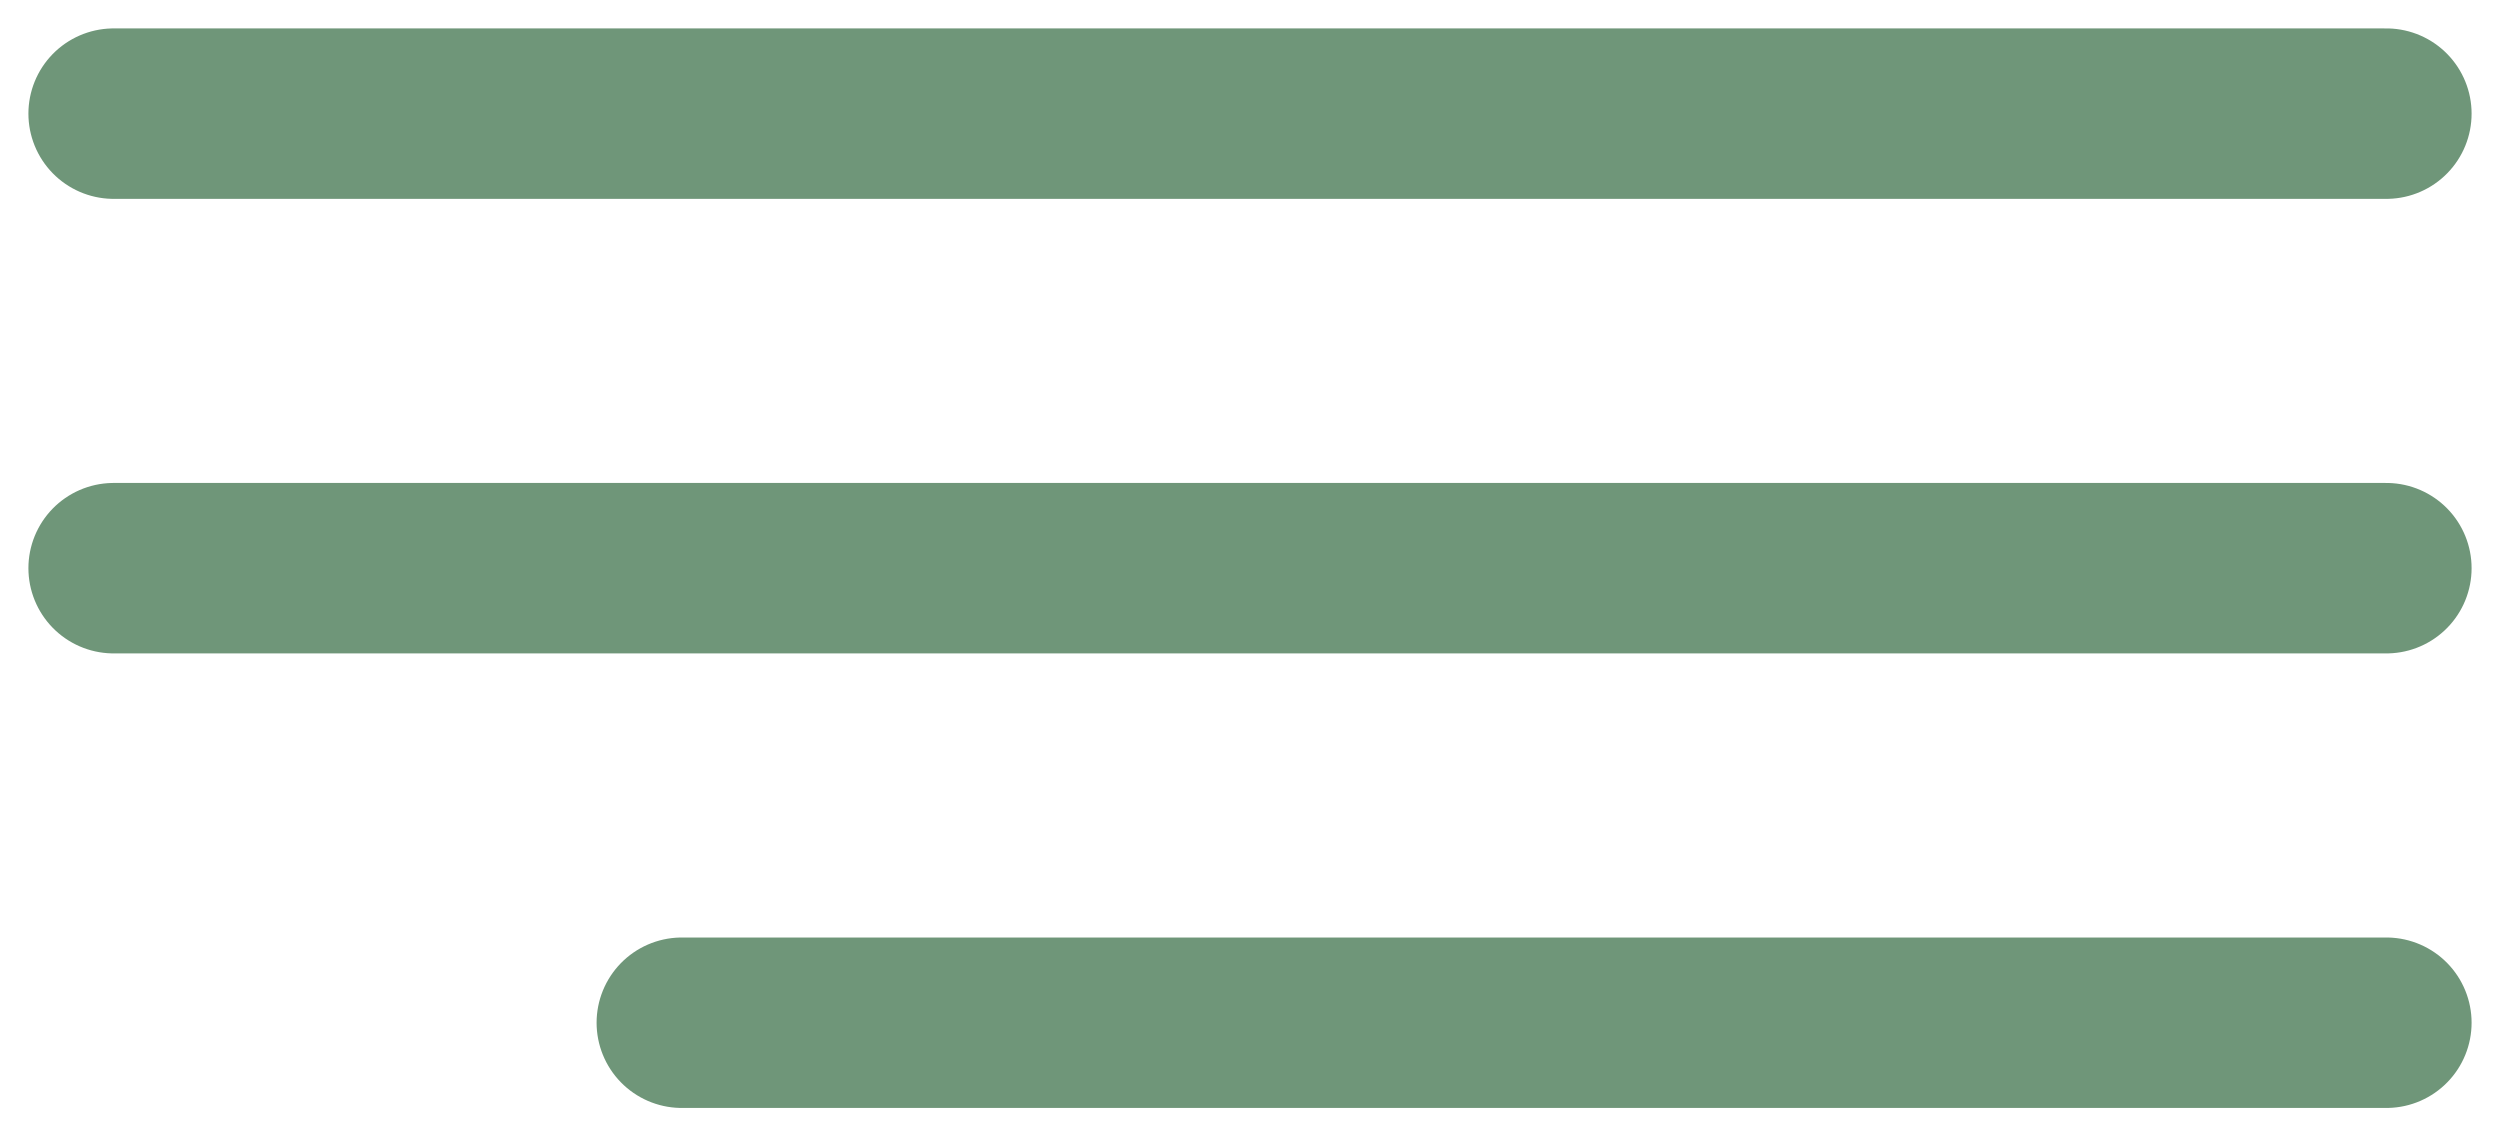 <?xml version="1.0" encoding="UTF-8"?> <svg xmlns="http://www.w3.org/2000/svg" width="44" height="20" viewBox="0 0 44 20" fill="none"><path d="M2 2H42" stroke="#6F9679" stroke-width="3" stroke-linecap="round"></path><path d="M2 10H42" stroke="#6F9679" stroke-width="3" stroke-linecap="round"></path><path d="M12 18L42 18" stroke="#6F9679" stroke-width="3" stroke-linecap="round"></path></svg> 